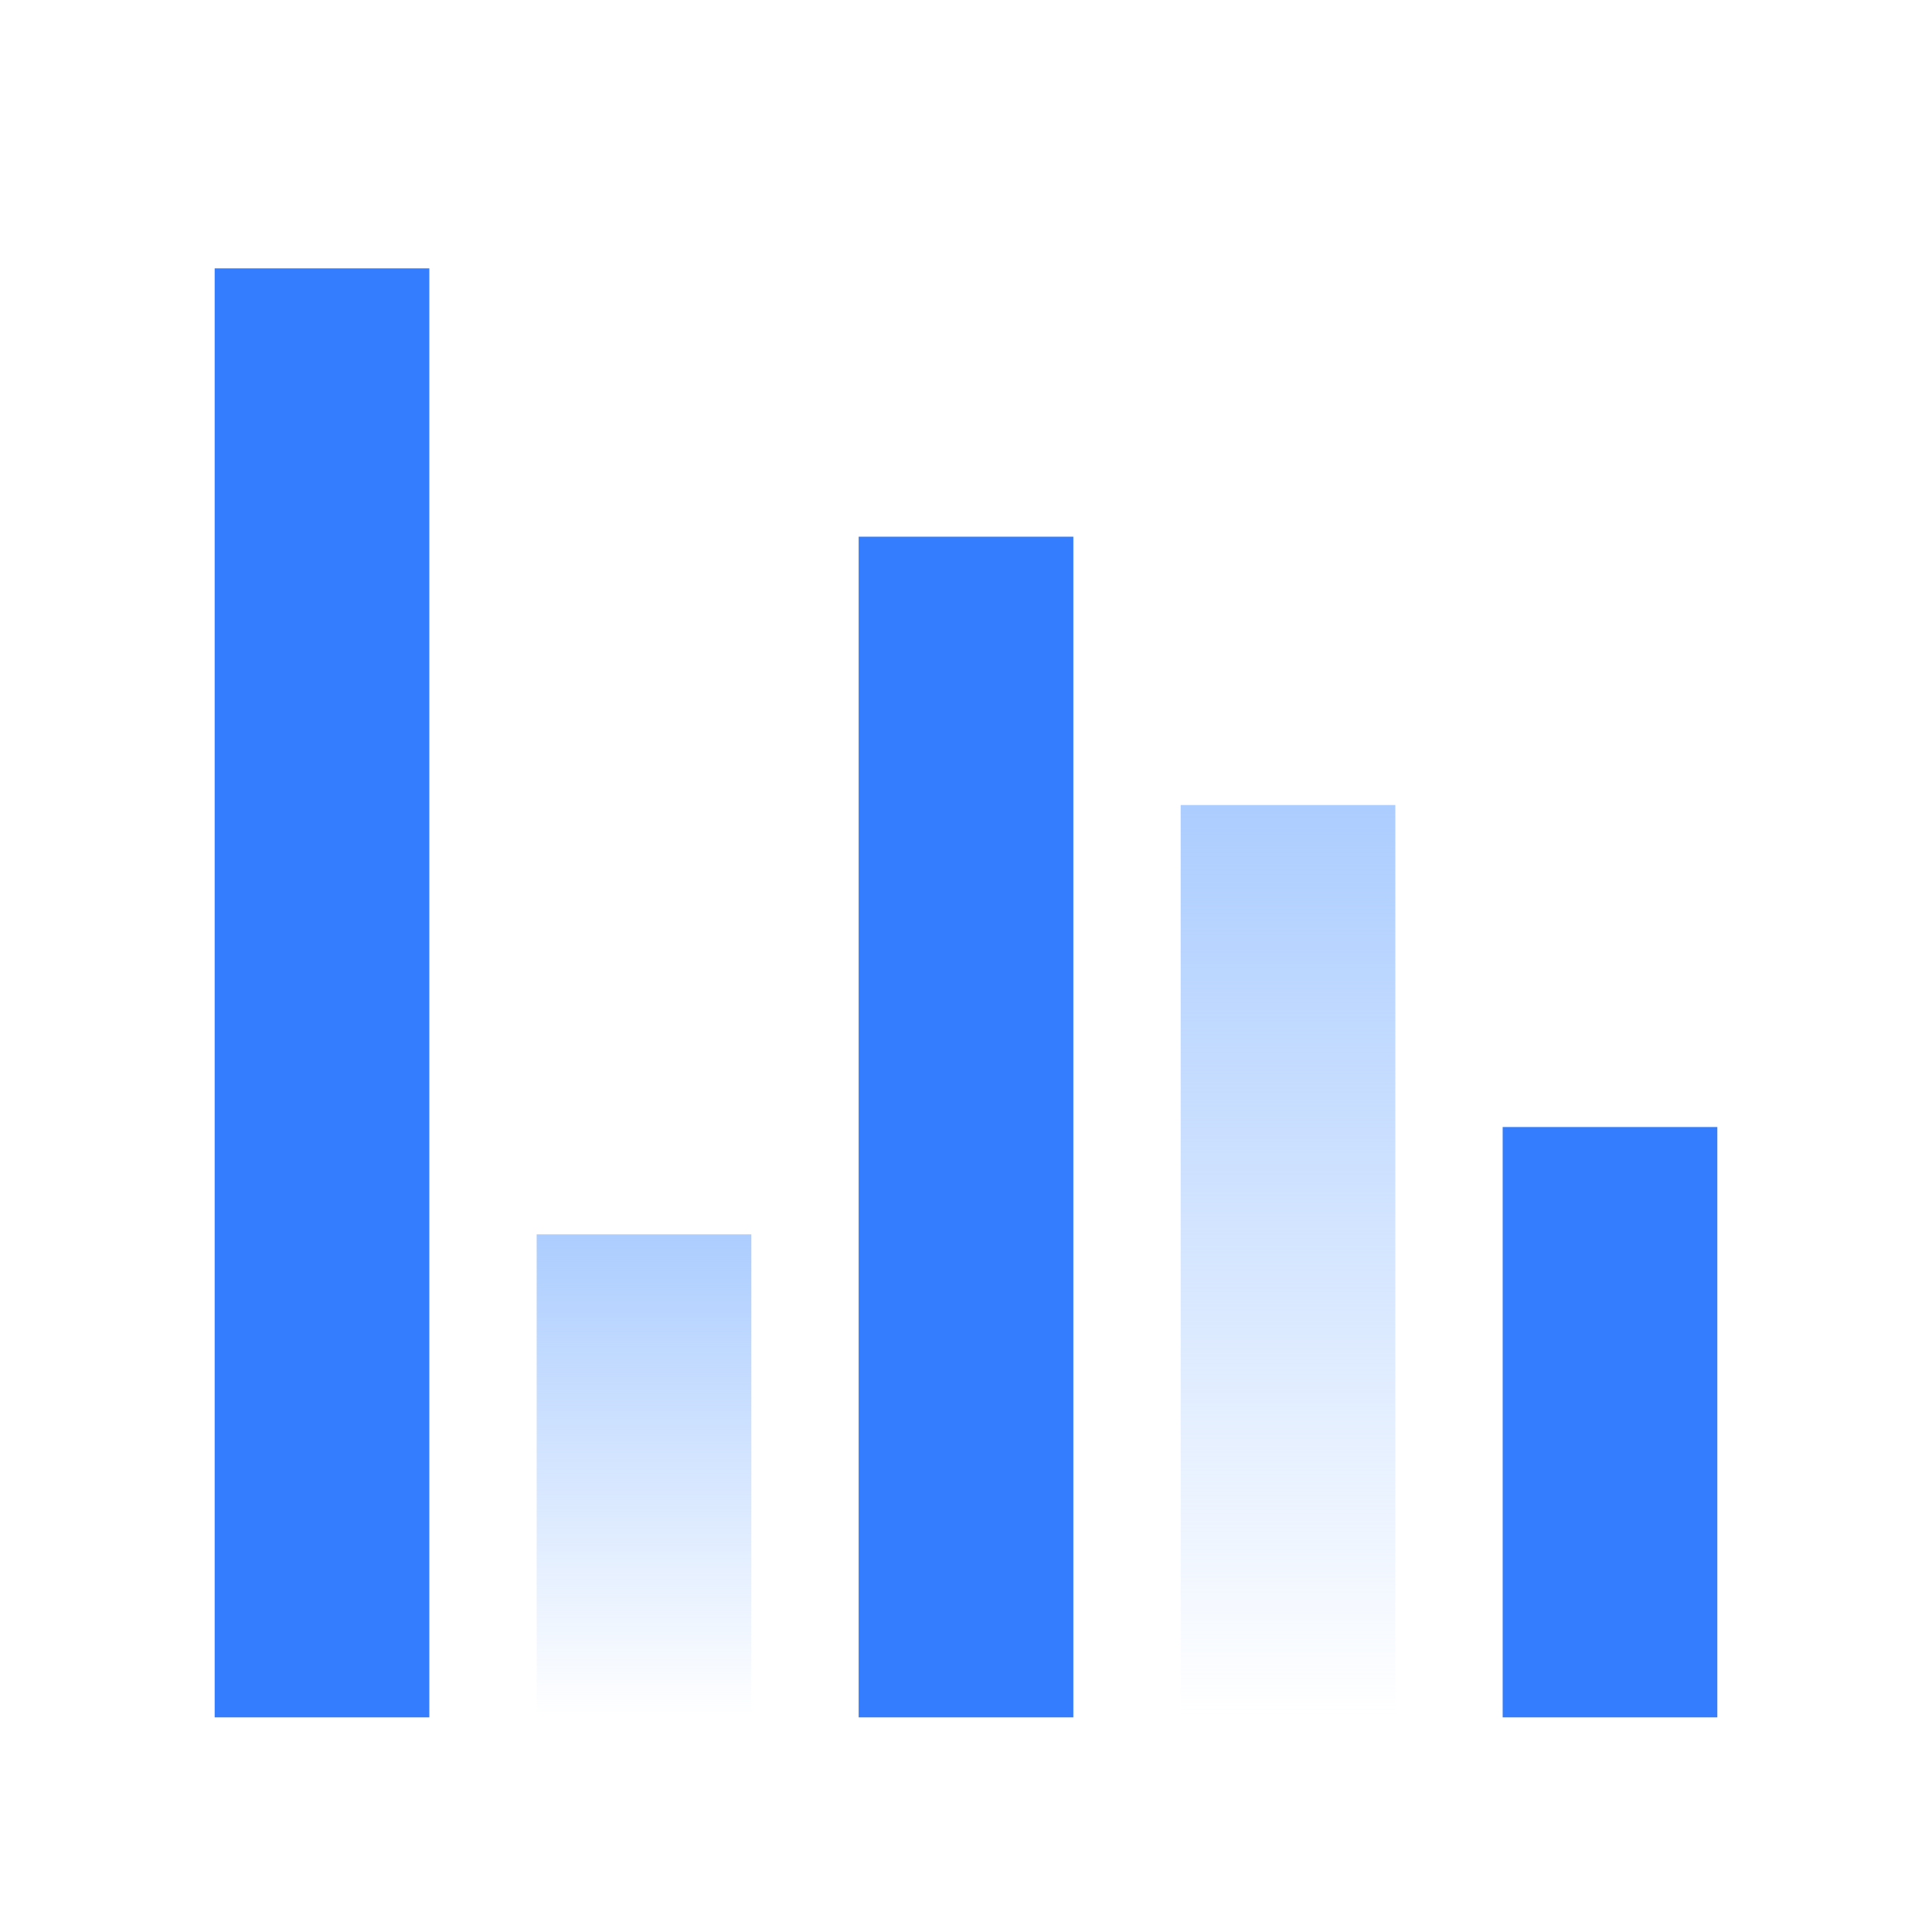 <?xml version="1.0" encoding="UTF-8"?> <svg xmlns="http://www.w3.org/2000/svg" width="72" height="72" viewBox="0 0 72 72" fill="none"> <path d="M16 10.001H8V64.001H16V10.001Z" fill="#347DFE"></path> <path d="M28 46.001H20V64.001H28V46.001Z" fill="url(#paint0_linear_1647_2653)"></path> <path d="M40 20.001H32V64.001H40V20.001Z" fill="#347DFE"></path> <path d="M52 30.001H44V64.001H52V30.001Z" fill="url(#paint1_linear_1647_2653)"></path> <path d="M64 42.001H56V64.001H64V42.001Z" fill="#347DFE"></path> <defs> <linearGradient id="paint0_linear_1647_2653" x1="24" y1="46.001" x2="24" y2="63.965" gradientUnits="userSpaceOnUse"> <stop stop-color="#ACCDFF"></stop> <stop offset="1" stop-color="#ACCDFF" stop-opacity="0"></stop> </linearGradient> <linearGradient id="paint1_linear_1647_2653" x1="48" y1="30.001" x2="48" y2="63.933" gradientUnits="userSpaceOnUse"> <stop stop-color="#ACCDFF"></stop> <stop offset="1" stop-color="#ACCDFF" stop-opacity="0"></stop> </linearGradient> </defs> </svg> 